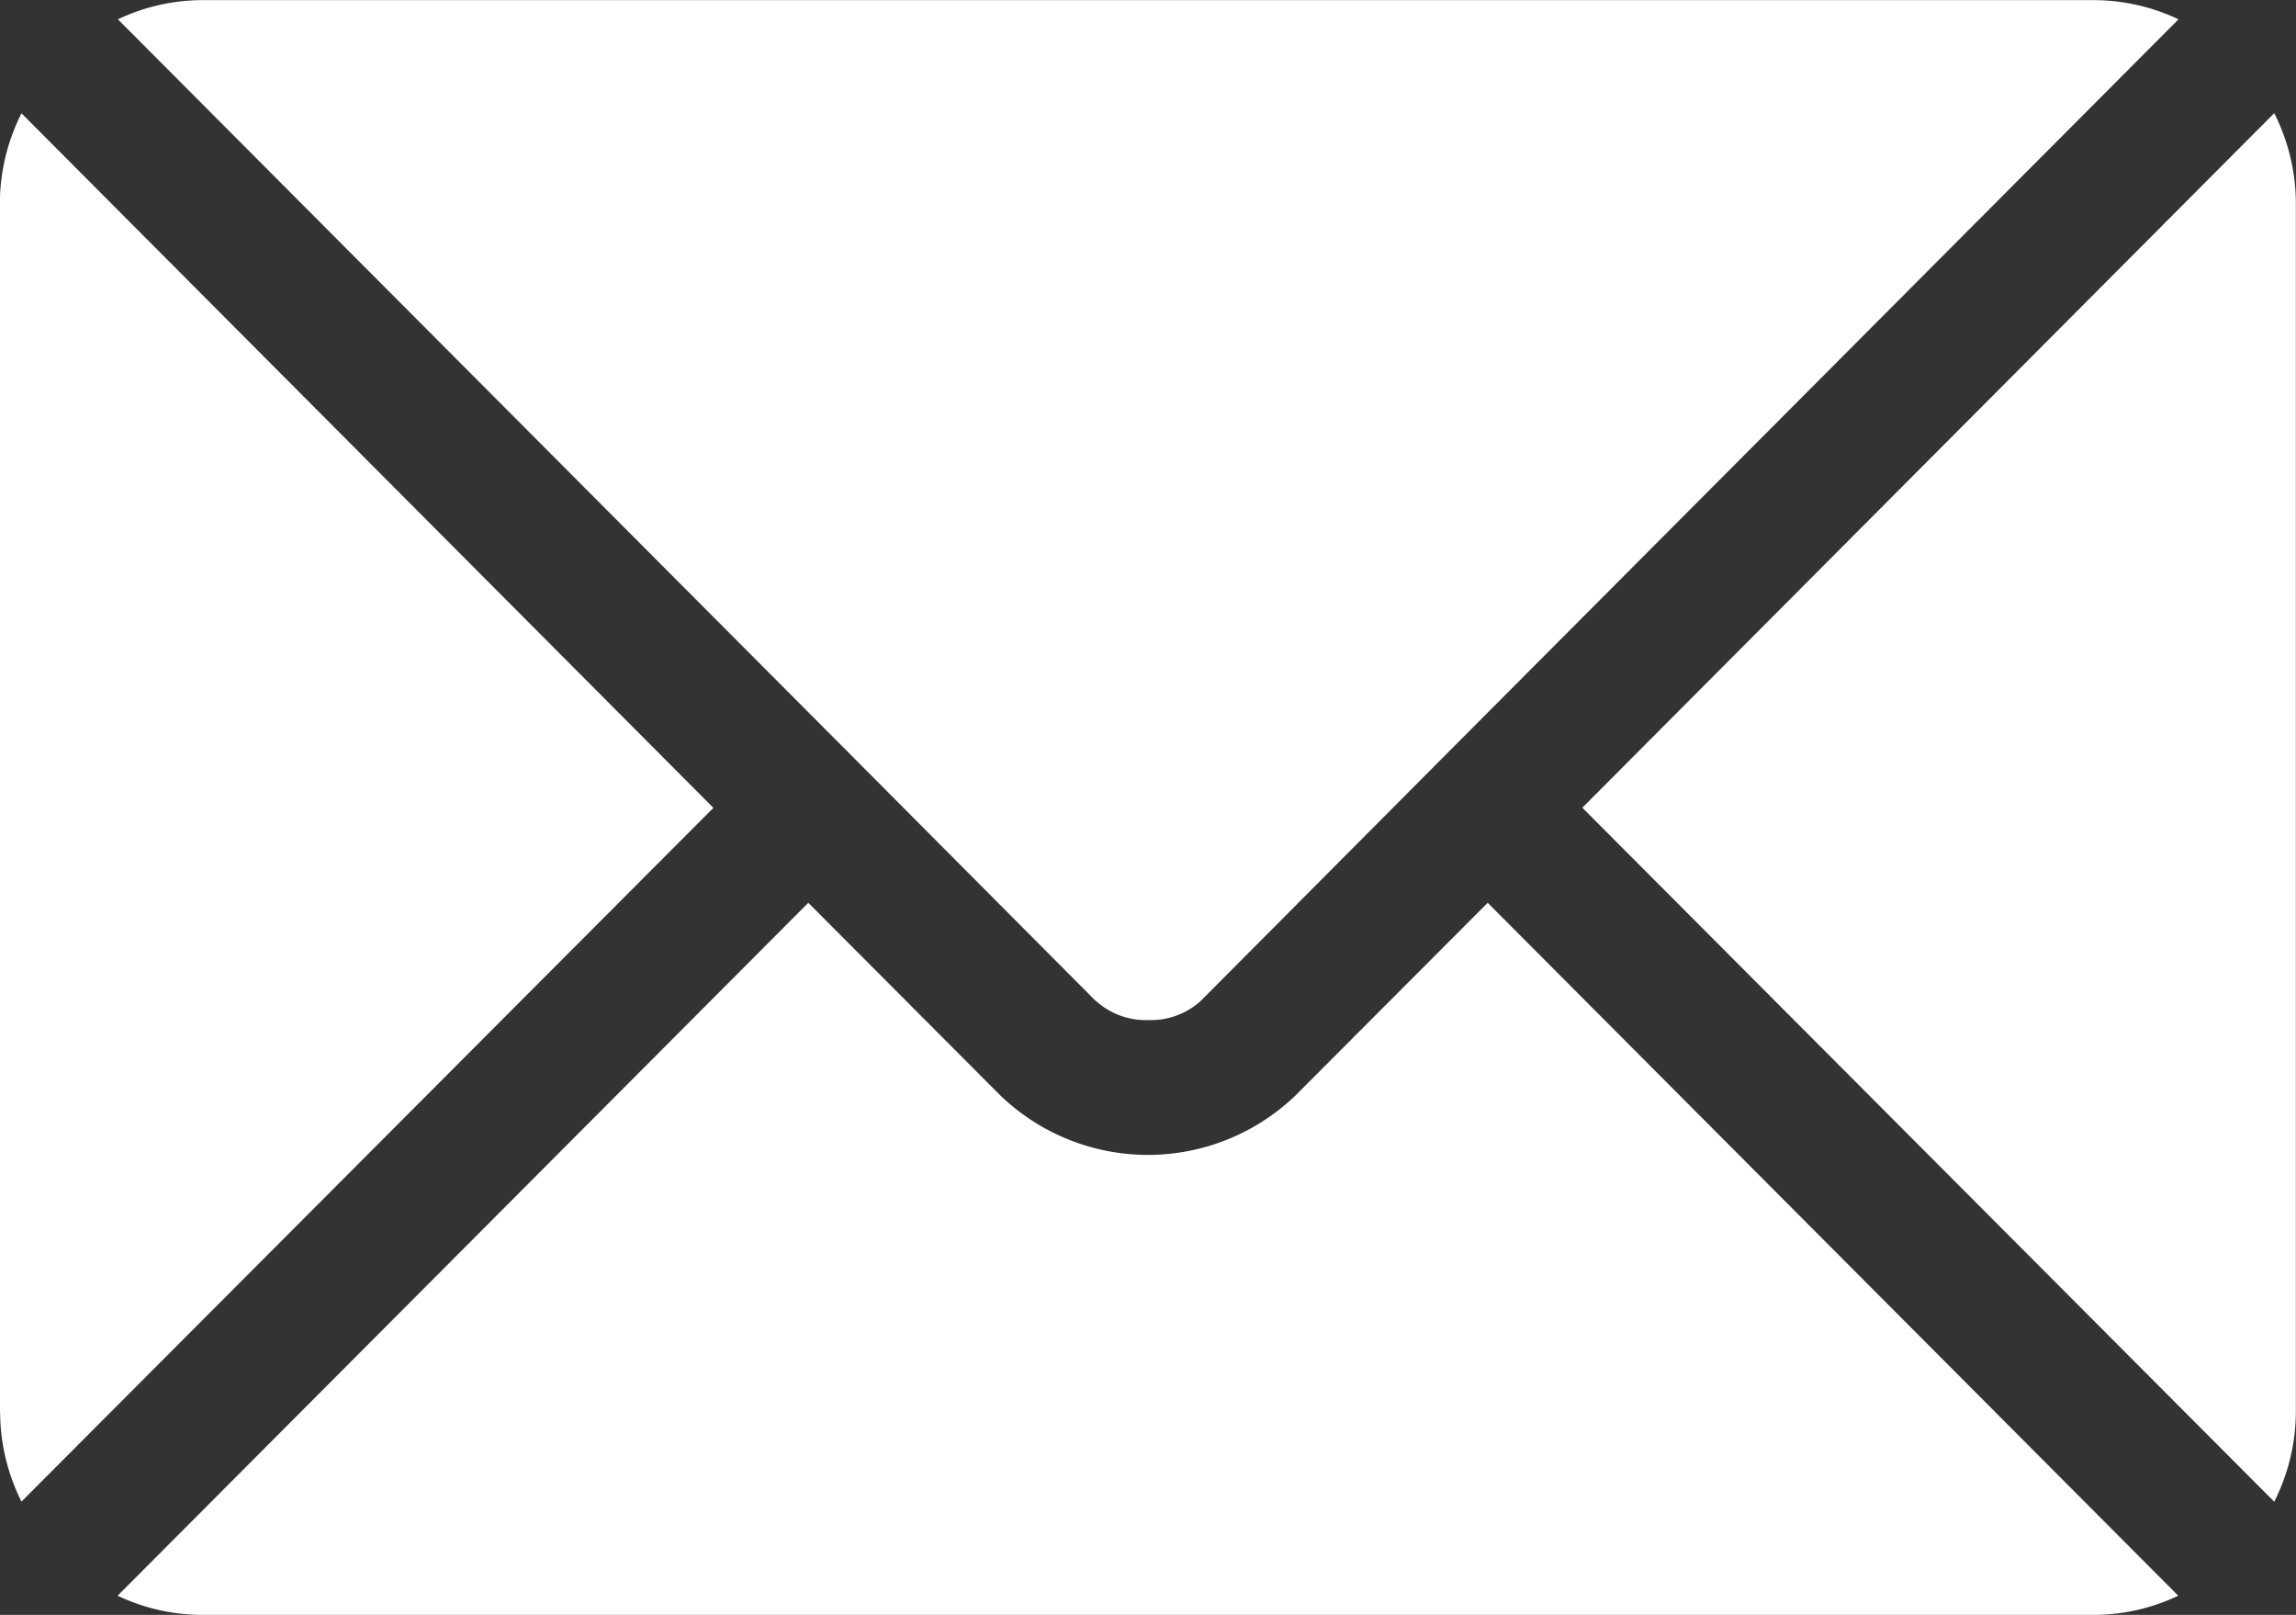 <?xml version="1.0" encoding="UTF-8"?>
<svg xmlns="http://www.w3.org/2000/svg" width="16.884" height="11.872" viewBox="0 0 16.884 11.872">
  <rect x="0" y="0" width="16.884" height="11.872" fill="#333333" stroke="none"/>
  <path id="email" d="M12160.484-2450.129a1.455,1.455,0,0,1-.62-.141l5.079-5.094,1.414,1.418a1.566,1.566,0,0,0,2.167,0l1.415-1.418,5.078,5.094a1.451,1.451,0,0,1-.617.141Zm10.151-5.934,5.088-5.106a1.478,1.478,0,0,1,.159.654v8.9a1.476,1.476,0,0,1-.159.654Zm-11.637,4.449v-8.9a1.478,1.478,0,0,1,.159-.654l5.088,5.106-5.088,5.1A1.476,1.476,0,0,1,12159-2451.615Zm8.059-3.028-1.764-1.772h0l-5.427-5.445a1.455,1.455,0,0,1,.62-.141h13.913a1.455,1.455,0,0,1,.62.141l-5.427,5.445h0l-1.764,1.772a.545.545,0,0,1-.383.14A.546.546,0,0,1,12167.058-2454.643Z" transform="translate(-12158.999 2462.001)" fill="#fff"></path>
</svg>
